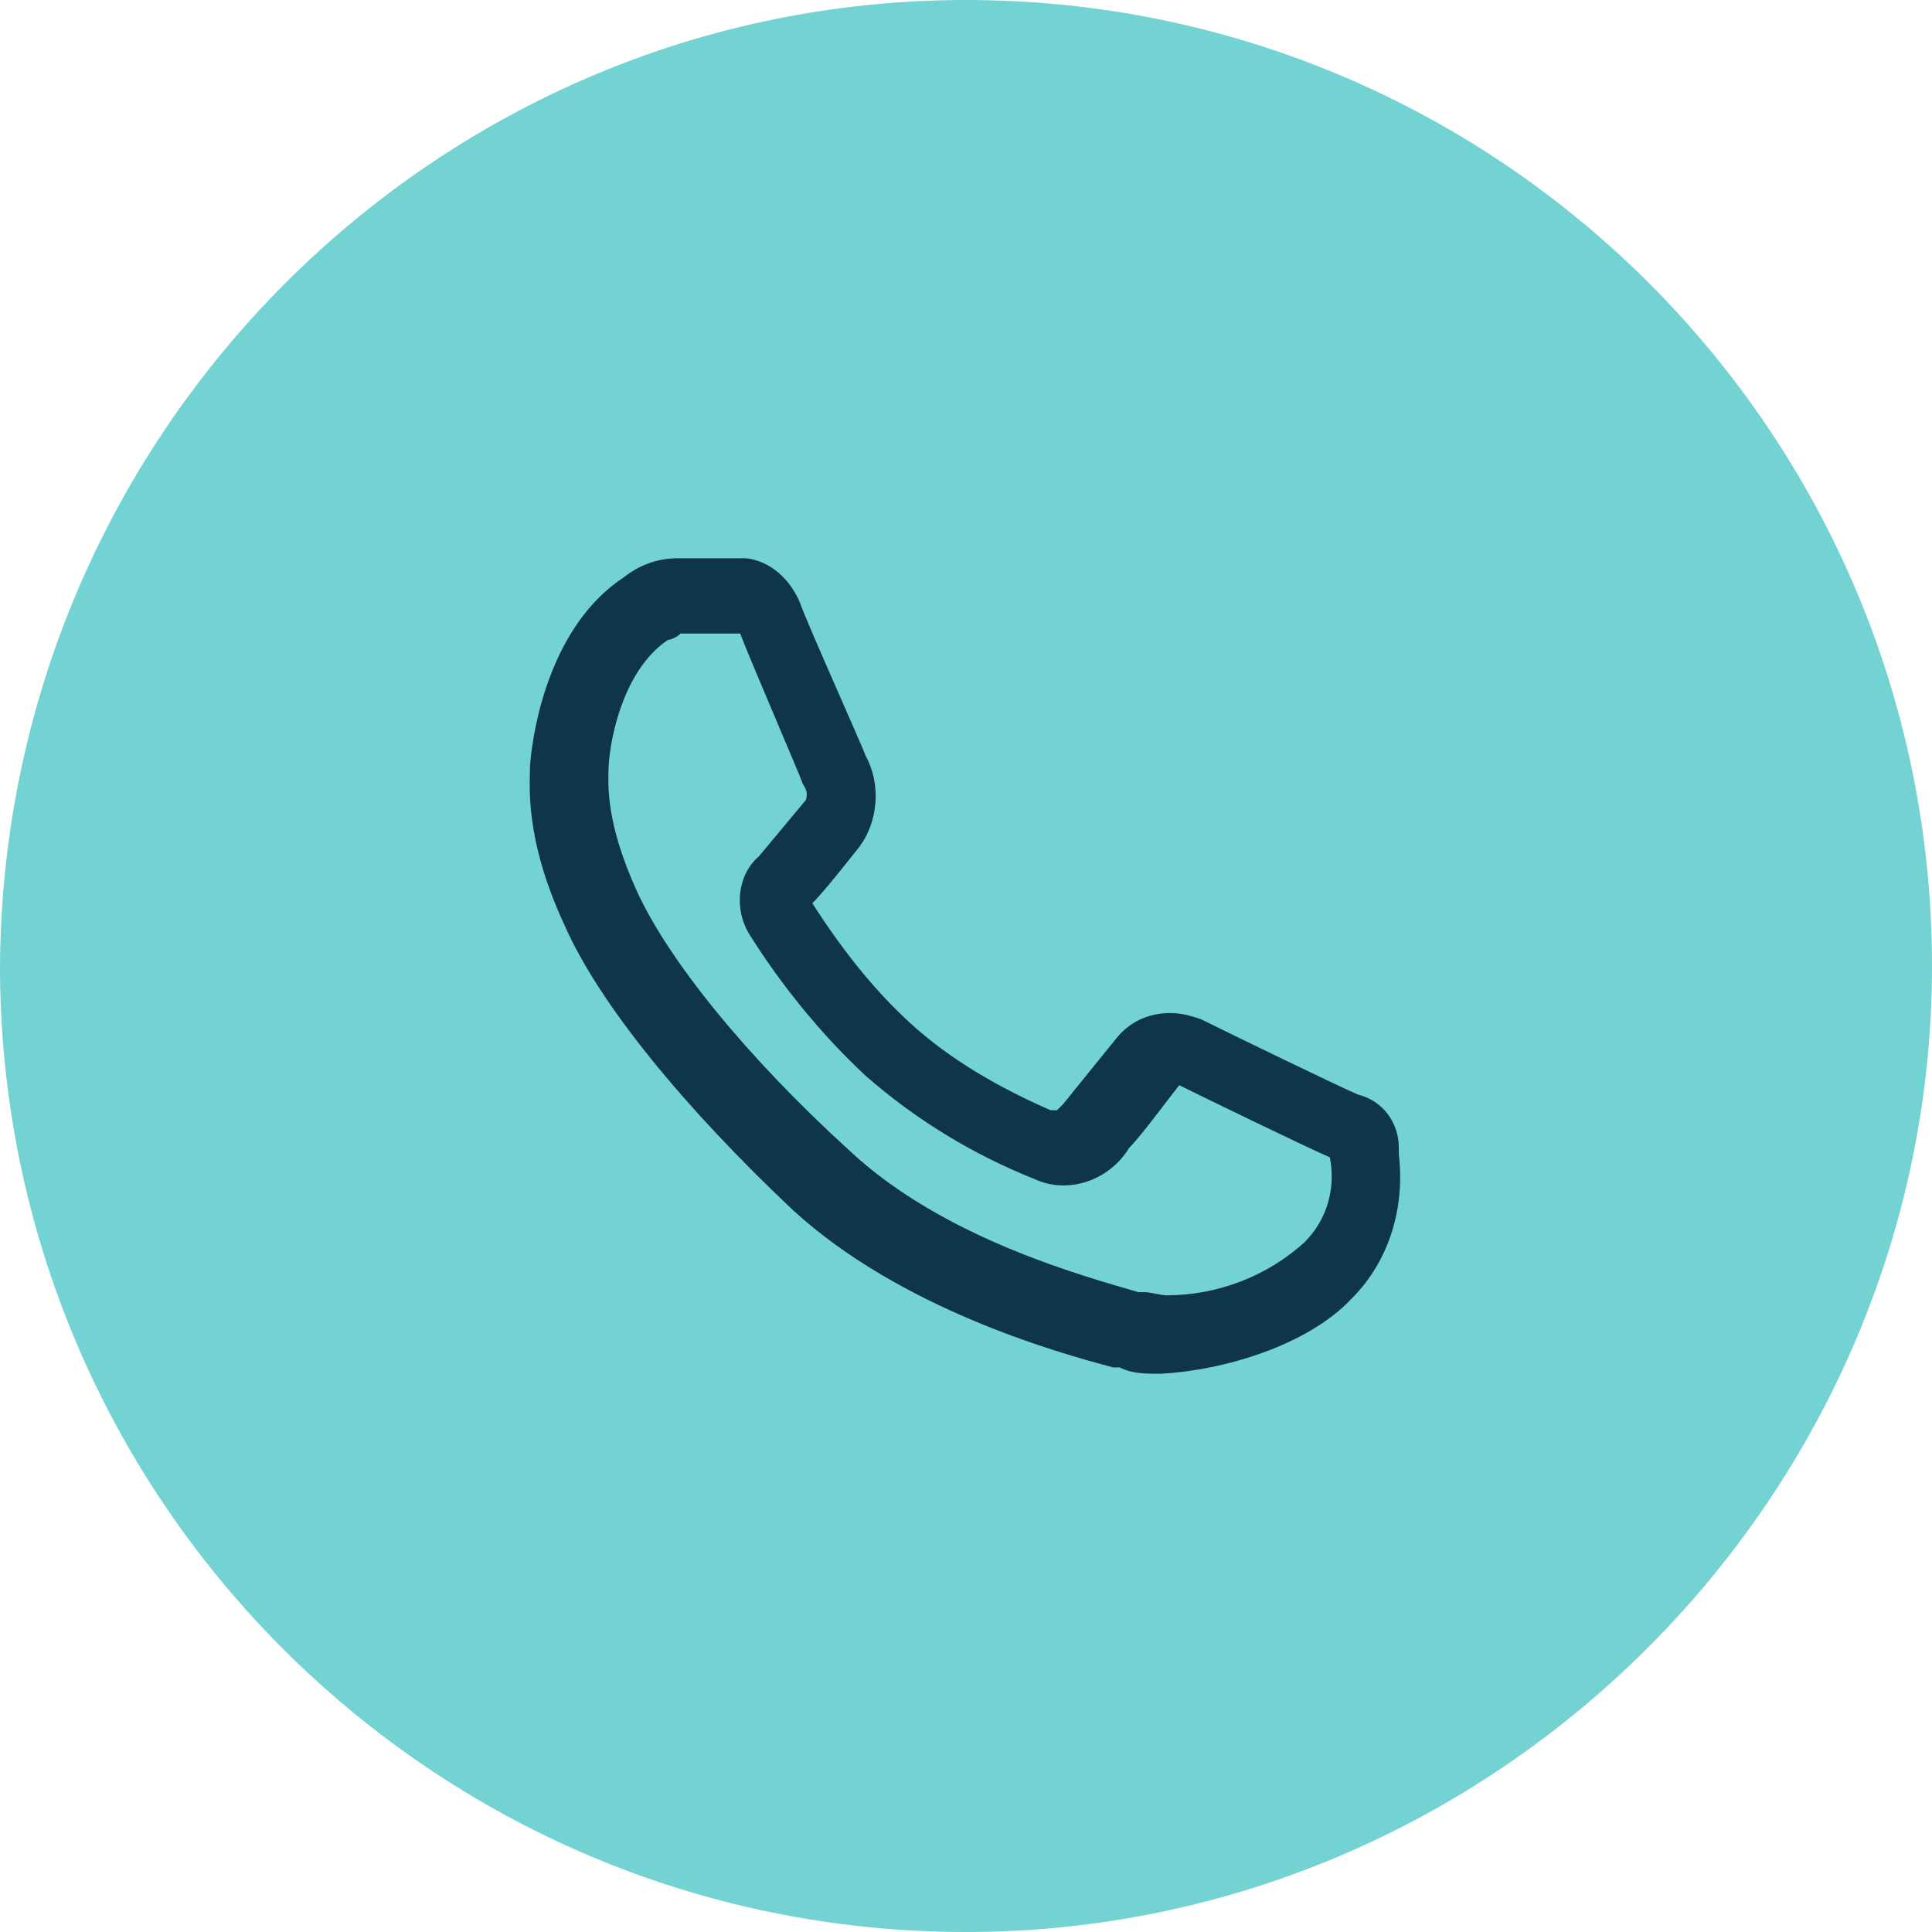 <?xml version="1.0" encoding="UTF-8"?>
<svg id="Livello_1" data-name="Livello 1" xmlns="http://www.w3.org/2000/svg" viewBox="0 0 61.6 61.6">
  <defs>
    <style>
      .cls-1 {
        fill: #73d2d2;
      }

      .cls-2 {
        fill: #0f3549;
      }
    </style>
  </defs>
  <g id="Livello_1-2" data-name="Livello 1-2">
    <path class="cls-1" d="M30.8,0h0c17,0,30.8,13.8,30.8,30.8h0c0,16.9-13.9,30.8-30.8,30.8h0C13.8,61.6,0,47.8,0,30.8h0C.1,13.8,13.9,0,30.8,0Z"/>
  </g>
  <path id="Path_84" data-name="Path 84" class="cls-2" d="M37,43.8c-.5,0-.9,0-1.3-.2h-.2c-1.9-.5-6.8-1.9-10.2-5-3.5-3.3-6.2-6.6-7.3-9.1-1.3-2.8-1.1-4.5-1.1-5.1.1-1.3.7-4.5,3-6,.5-.4,1.1-.6,1.7-.6h2.2c.8.1,1.4.7,1.7,1.4.2.6,2,4.6,2.1,4.9.5.9.4,2.1-.2,2.9-.4.5-1.1,1.4-1.5,1.8.9,1.4,1.9,2.7,3.1,3.8,1.3,1.2,2.9,2.1,4.5,2.8h.2l.1-.1.1-.1c.4-.5,1.7-2.1,1.7-2.1.4-.5,1-.8,1.7-.8.4,0,.7.1,1,.2.8.4,4.3,2.1,5,2.4.8.2,1.3.9,1.3,1.7v.2c.2,1.7-.3,3.4-1.5,4.6-1.4,1.5-4.1,2.3-6.1,2.4h0ZM21.7,20.2c-.1.1-.3.2-.4.2-1.5,1-1.9,3.4-1.9,4.2,0,.4-.1,1.6.9,3.8s3.5,5.3,6.8,8.3c3,2.8,7.5,4,9.2,4.5h.2c.2,0,.5.1.7.1,1.6,0,3.2-.6,4.4-1.7.7-.7,1-1.7.8-2.7-.7-.3-4-1.9-4.8-2.3-.4.5-1.2,1.6-1.6,2-.6,1-1.9,1.5-3,1-2-.8-3.8-1.9-5.4-3.3-1.4-1.3-2.7-2.9-3.7-4.5-.5-.8-.4-1.9.3-2.5,0,0,1-1.2,1.5-1.8,0-.1.1-.2-.1-.5-.1-.3-1.7-4-2-4.8h-1.9Z"/>
</svg>